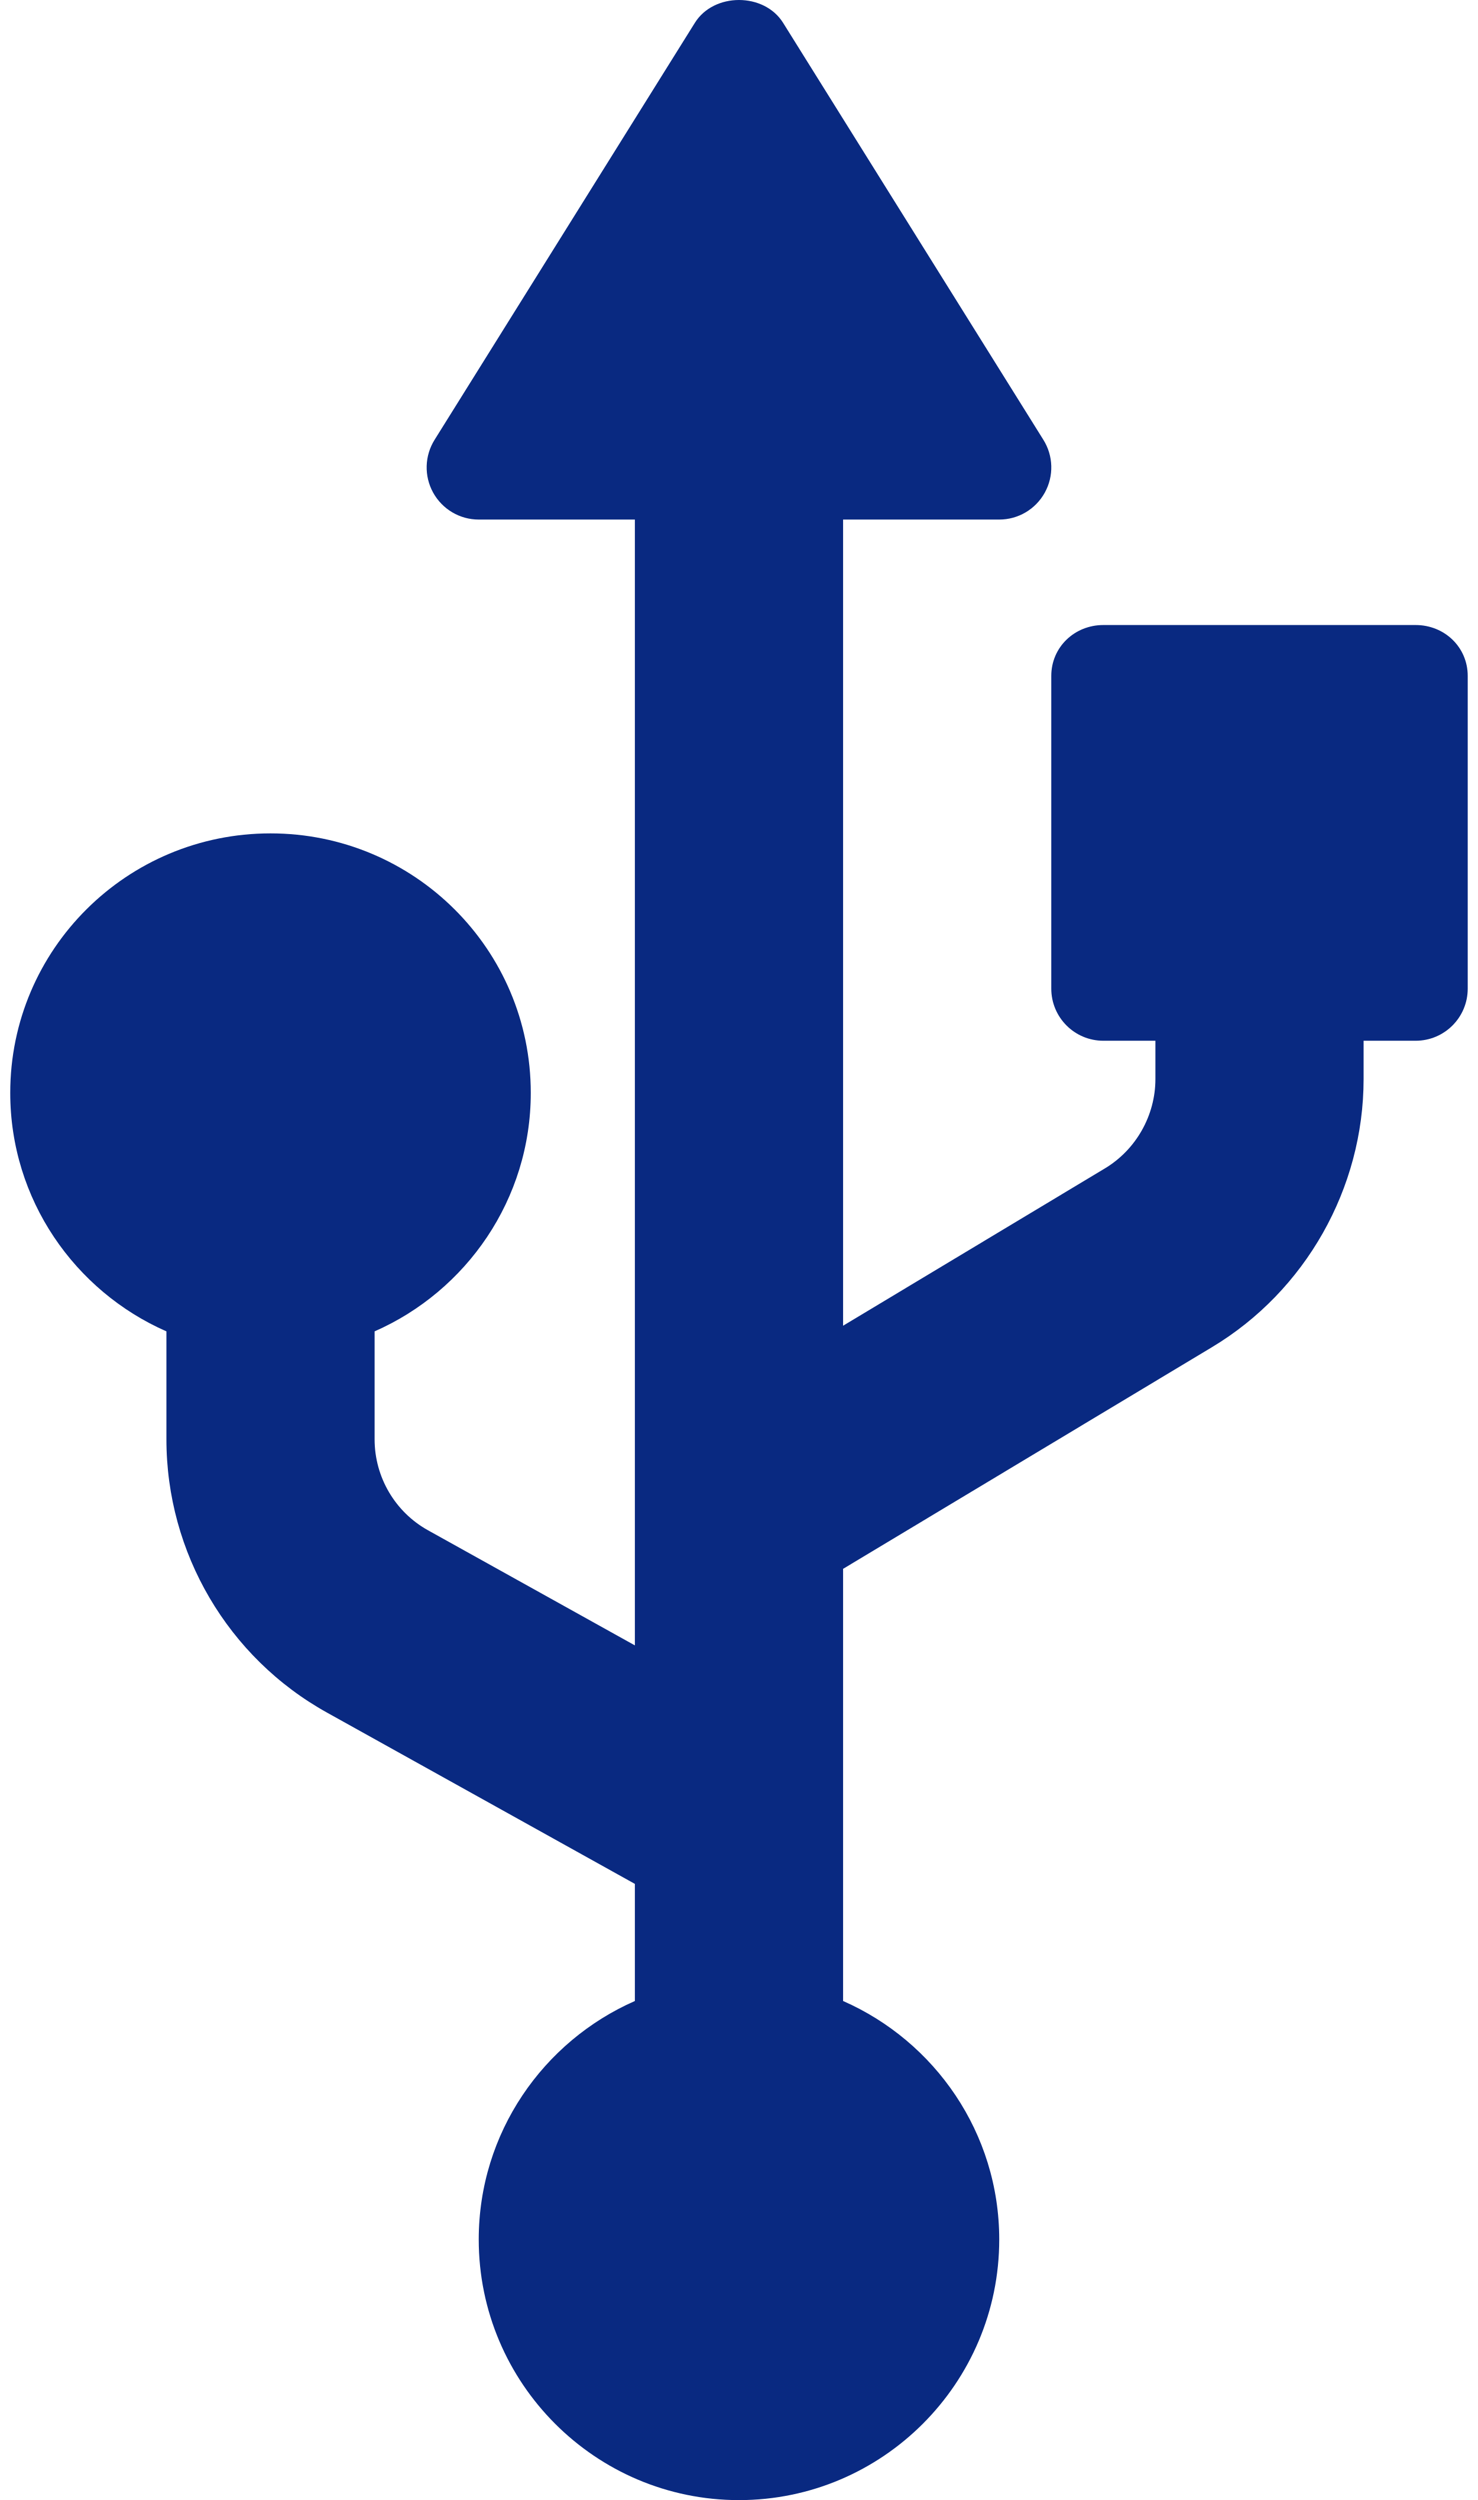 <svg width="42" height="71" viewBox="0 0 42 71" fill="none" xmlns="http://www.w3.org/2000/svg">
<path d="M40.228 17.75H31.354C30.536 17.75 29.874 18.377 29.874 19.195V28.076C29.874 28.894 30.536 29.556 31.354 29.556H32.833V30.644C32.833 31.678 32.282 32.651 31.395 33.183L23.958 37.649V14.755H28.395C28.933 14.755 29.428 14.463 29.689 13.991C29.95 13.521 29.935 12.946 29.649 12.489L22.253 0.648C21.713 -0.216 20.286 -0.216 19.746 0.648L12.35 12.489C12.064 12.946 12.049 13.521 12.309 13.991C12.571 14.463 13.066 14.755 13.604 14.755H18.041V46.727L12.166 43.46C11.227 42.94 10.645 41.948 10.645 40.874V37.809C13.252 36.664 15.083 34.063 15.083 31.036C15.083 26.956 11.765 23.667 7.687 23.667C3.609 23.667 0.291 26.956 0.291 31.036C0.291 34.063 2.121 36.664 4.729 37.809V40.874C4.729 44.099 6.478 47.073 9.293 48.636L18.041 53.5V56.826C15.434 57.971 13.604 60.572 13.604 63.599C13.604 67.68 16.922 71 20.999 71C25.077 71 28.395 67.68 28.395 63.599C28.395 60.572 26.565 57.971 23.958 56.826V44.553L34.439 38.259C37.098 36.665 38.749 33.746 38.749 30.644V29.556H40.228C41.046 29.556 41.708 28.894 41.708 28.076V19.195C41.708 18.377 41.046 17.75 40.228 17.75Z" fill="#092981"/>
</svg>
